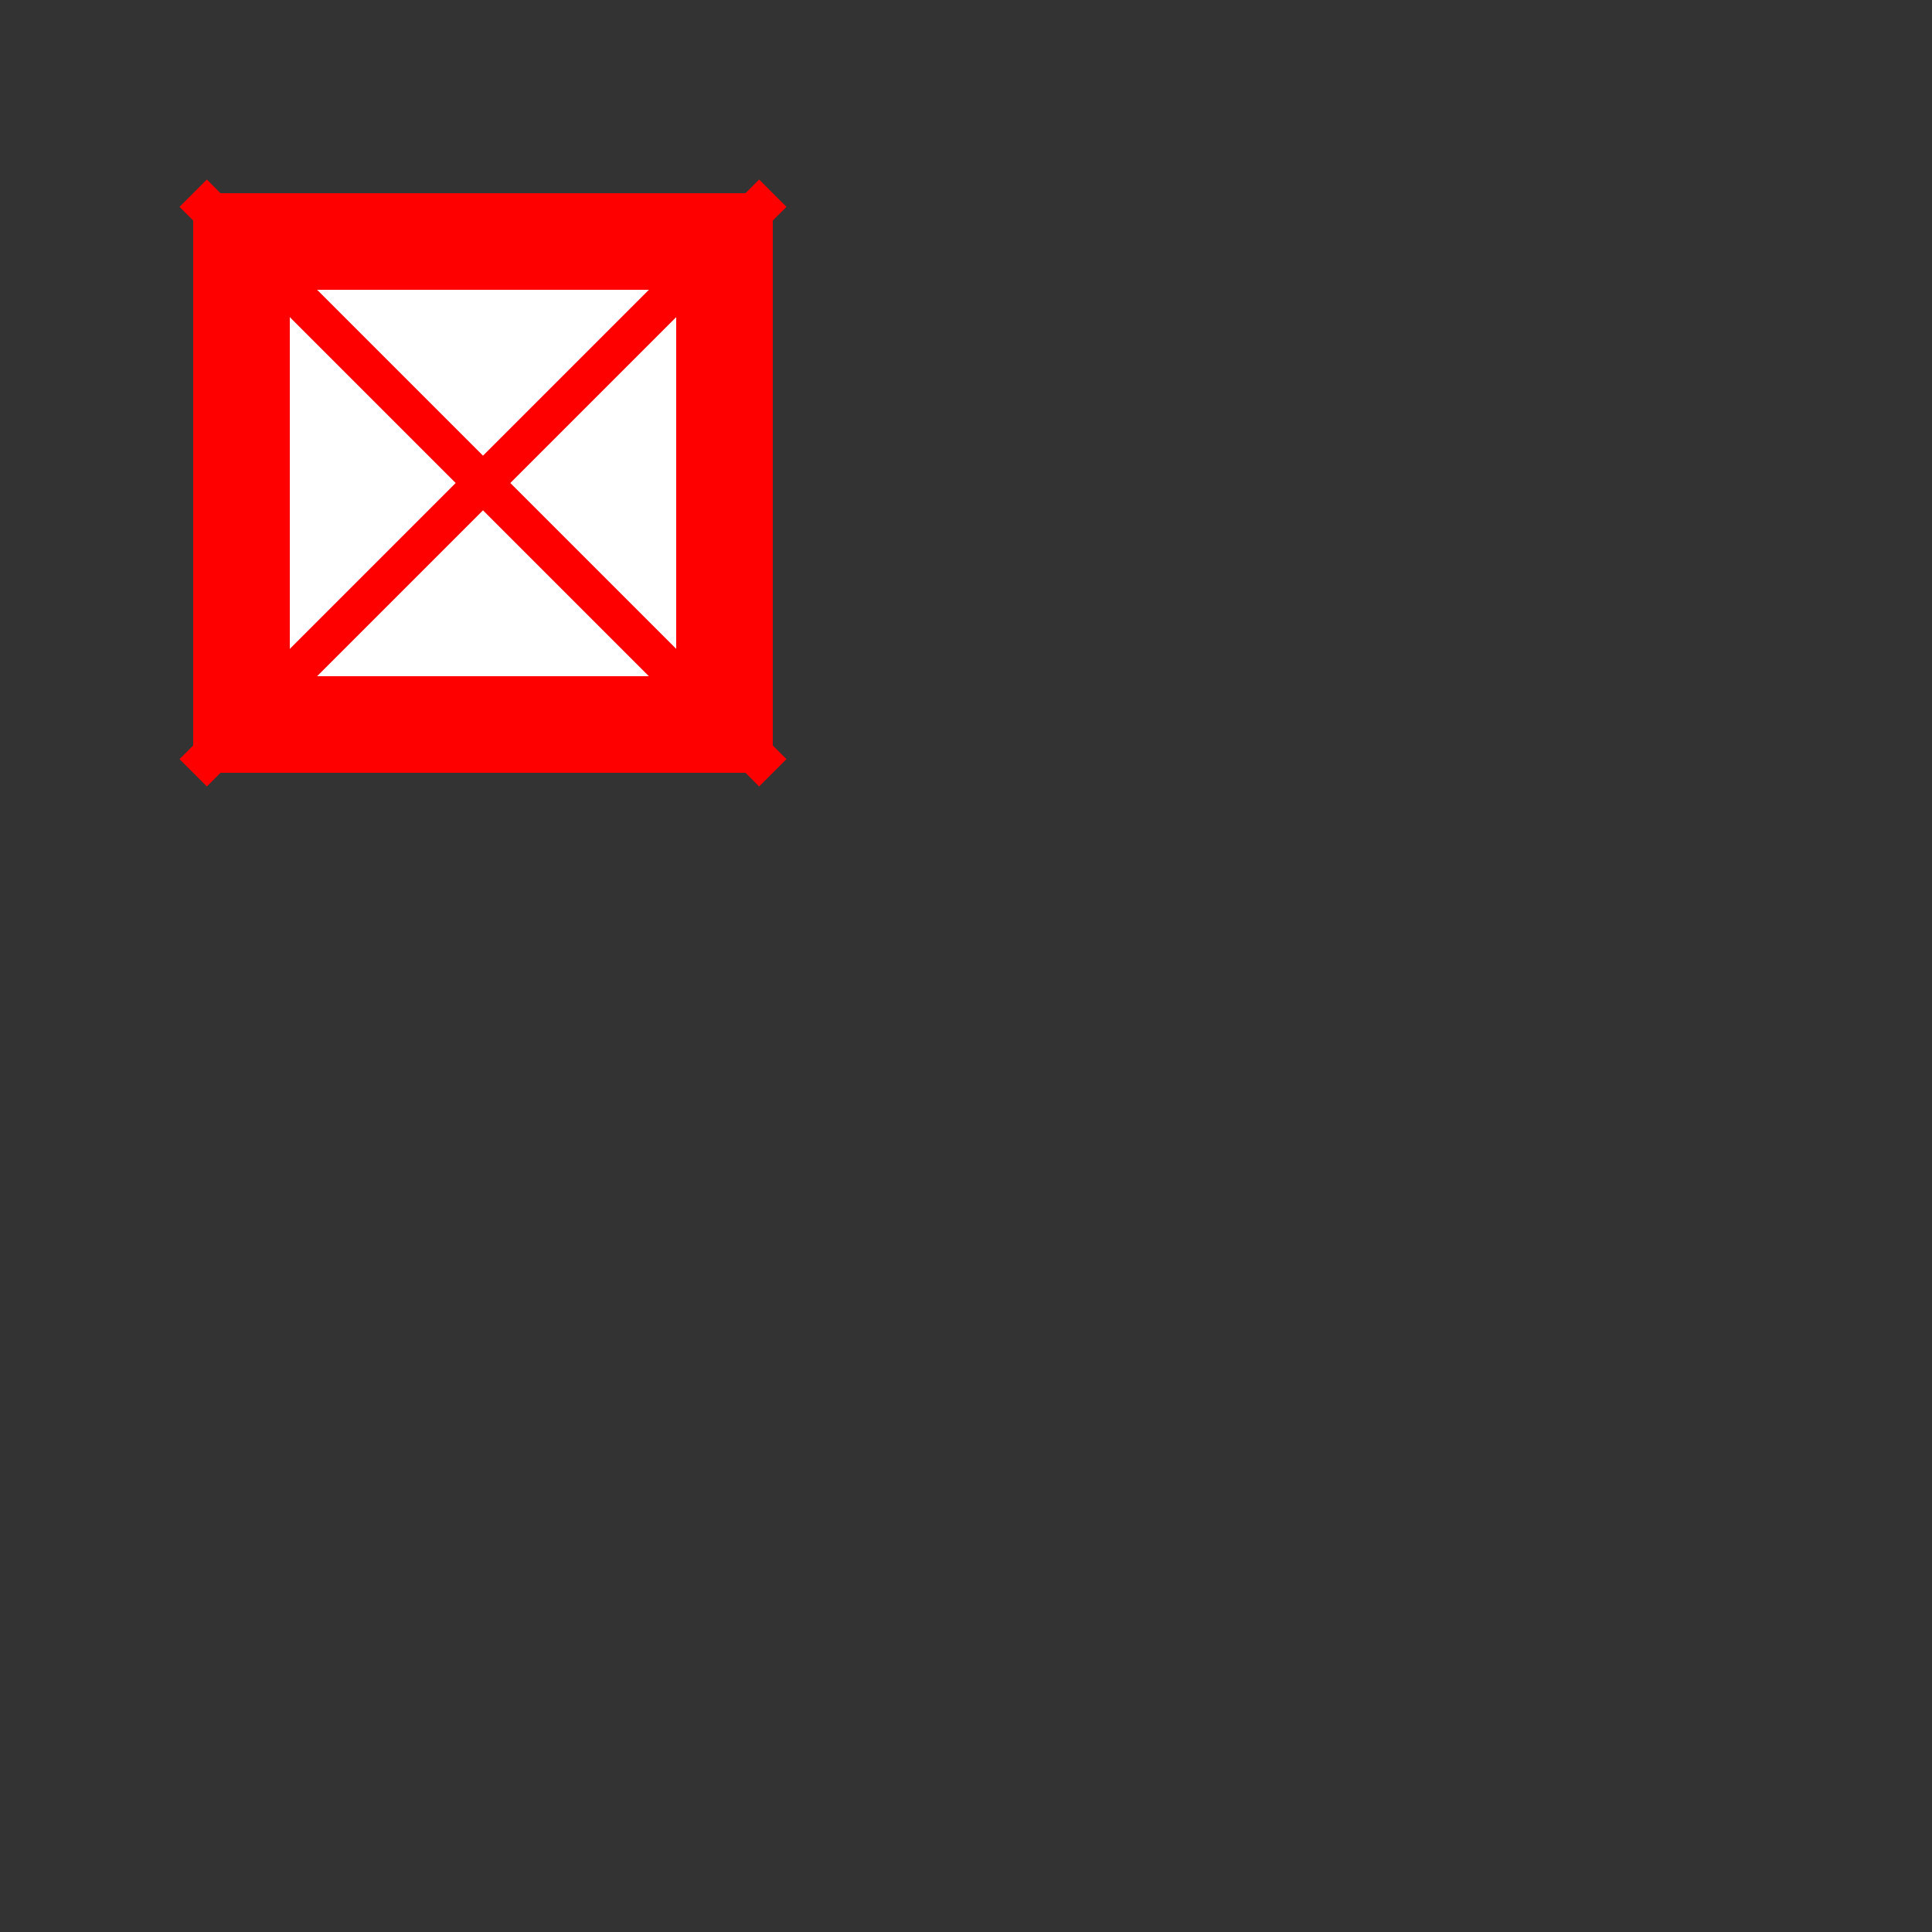 <!--

Generated by DrawGPT.
Free, open source, AI generated images in SVG, PNG, and HTML Canvas format.
https://drawgpt.ai

Created: 2023-09-26T20:02:07.560Z
Link: https://drawgpt.ai/prompt/57800/

-->
<svg xmlns="http://www.w3.org/2000/svg" xmlns:xlink="http://www.w3.org/1999/xlink" width="500" height="500"><rect width="100%" height="100%" fill="#333333" stroke="none"/><defs/><g><rect fill="#f00" stroke="none" x="50" y="50" width="150" height="150"/><rect fill="#fff" stroke="none" x="75" y="75" width="100" height="100"/><path fill="none" stroke="#f00" paint-order="fill stroke markers" d=" M 50 50 L 200 200 M 200 50 L 50 200" stroke-miterlimit="10" stroke-width="10" stroke-dasharray=""/></g></svg>